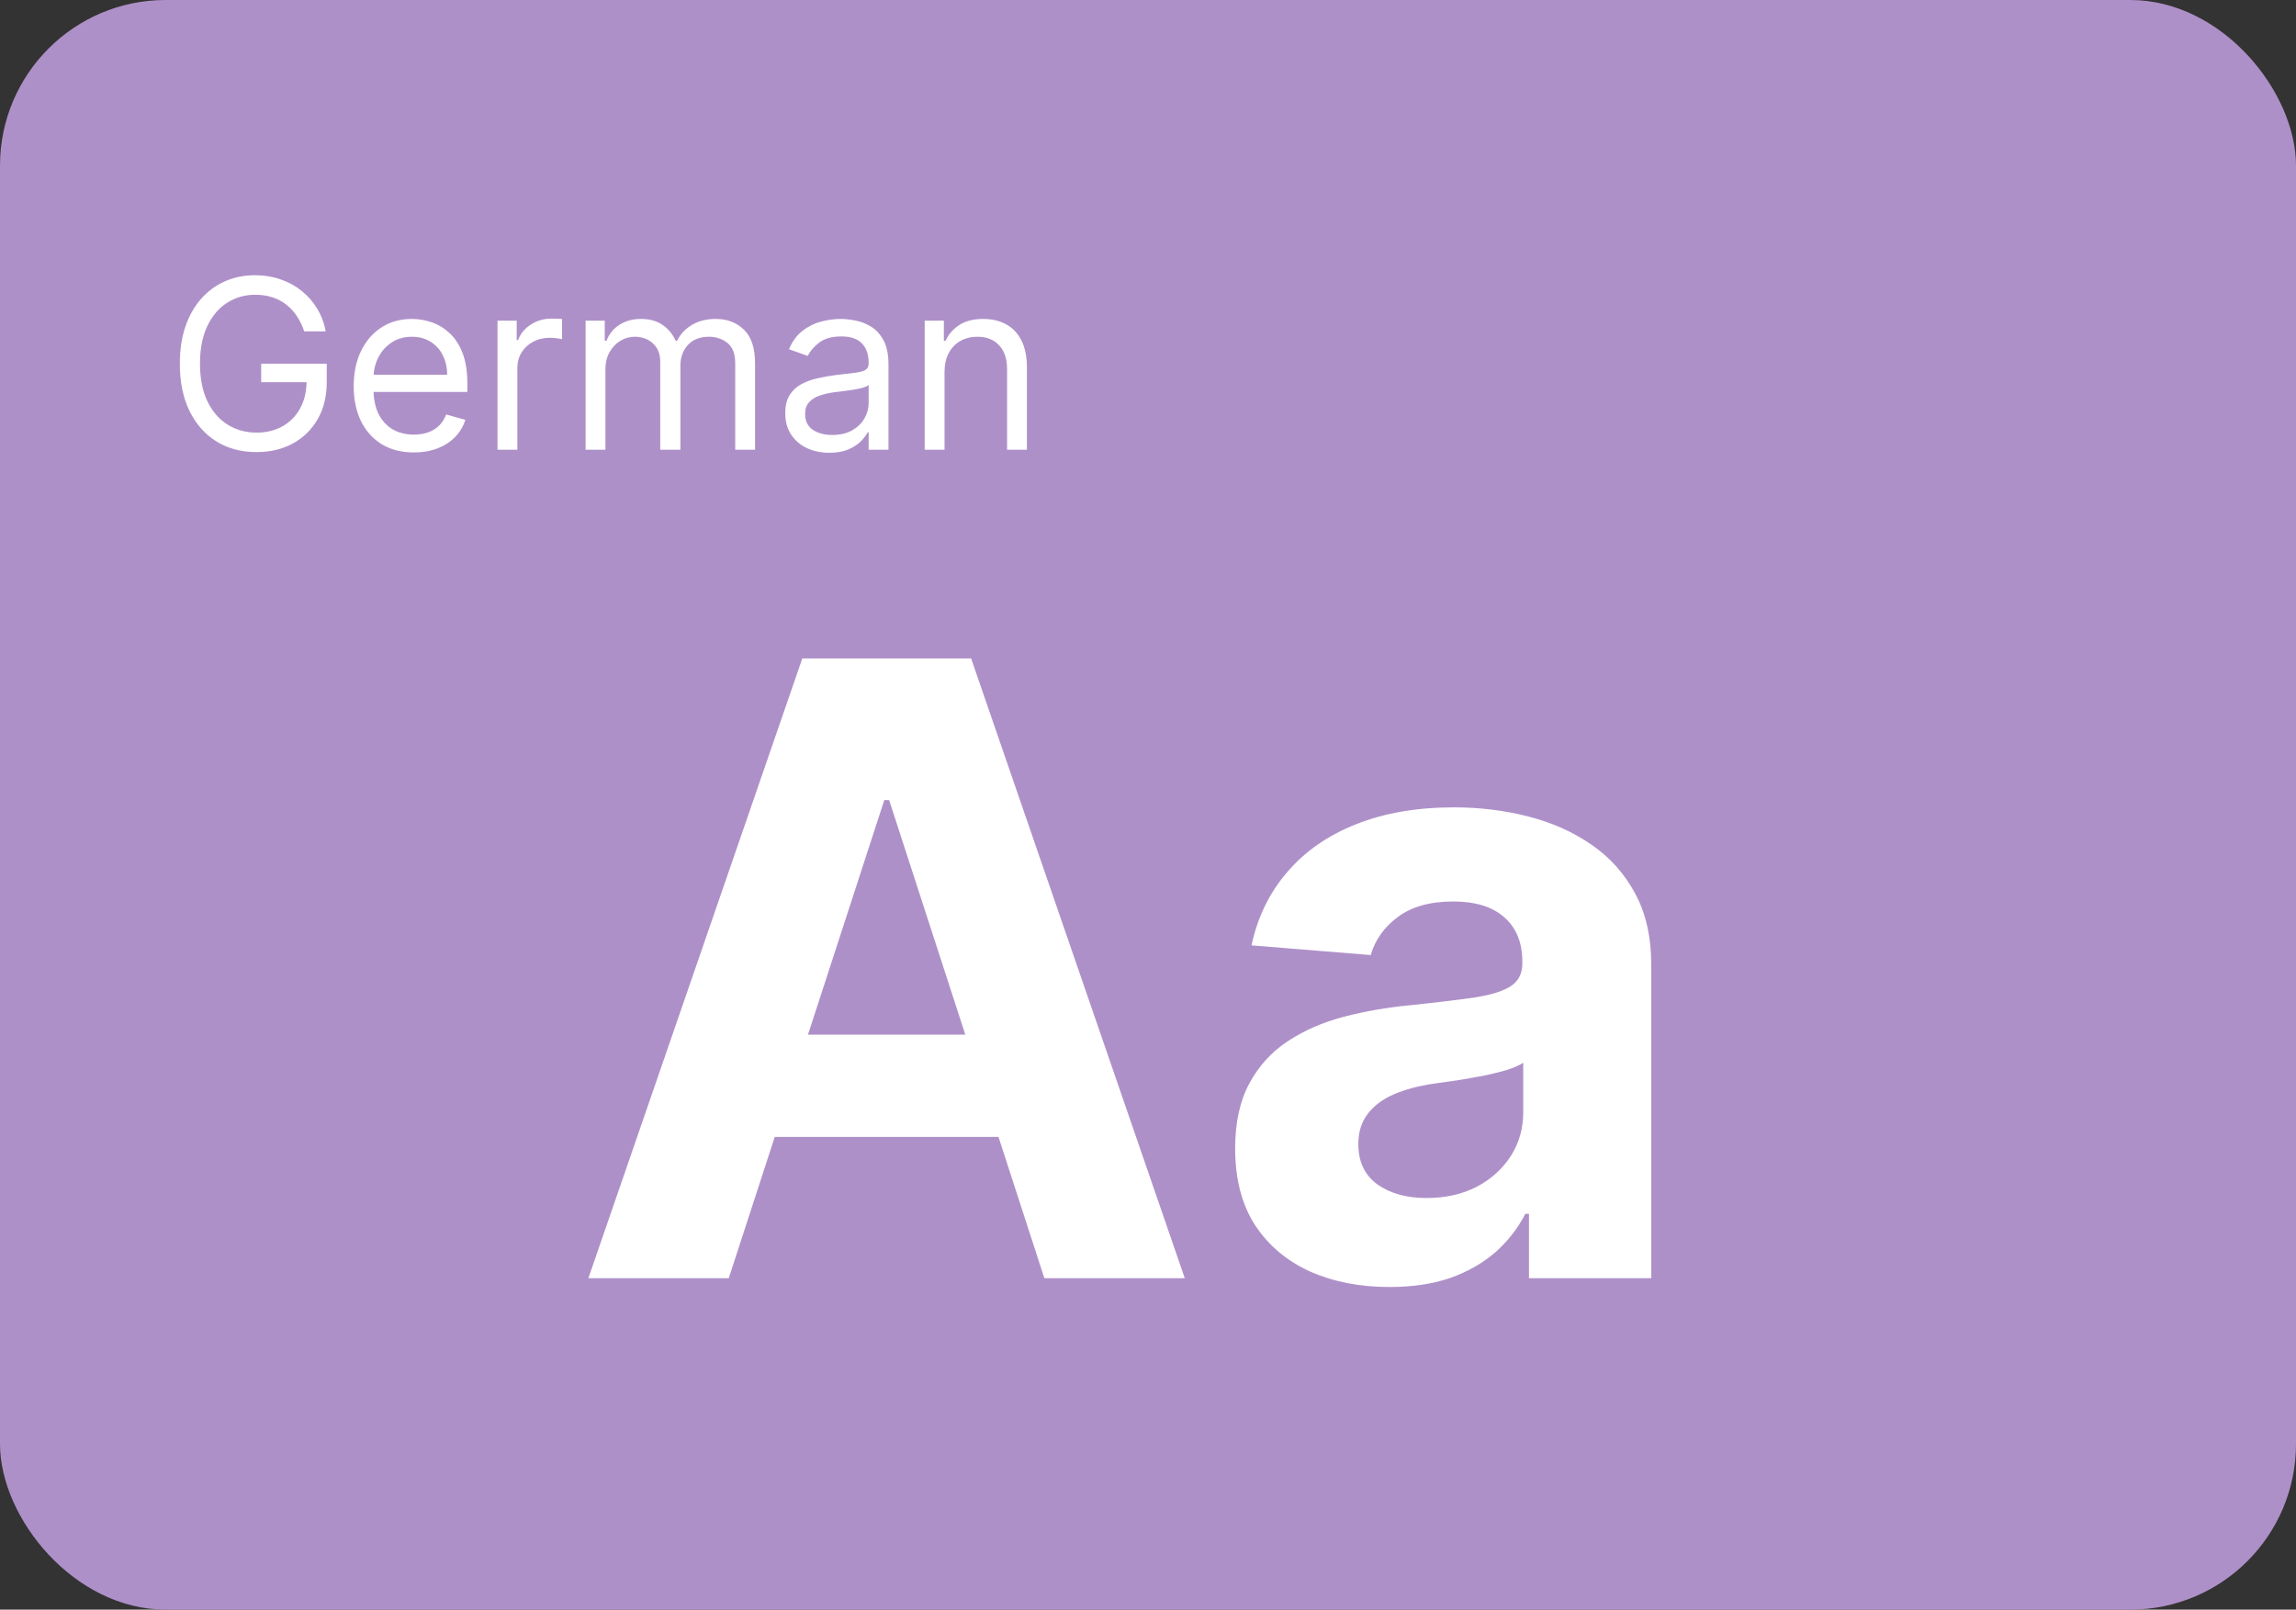 <svg width="97" height="68" viewBox="0 0 97 68" fill="none" xmlns="http://www.w3.org/2000/svg">
<rect x="0" y="0" width="97" height="68" fill="#333333" stroke="none"/>
<rect width="97" height="68" rx="7" fill="#AE90C9"/>
<path d="M12.852 14C12.774 13.761 12.671 13.547 12.543 13.357C12.418 13.165 12.268 13.002 12.092 12.867C11.919 12.732 11.723 12.629 11.503 12.558C11.283 12.487 11.041 12.452 10.778 12.452C10.348 12.452 9.956 12.563 9.603 12.786C9.25 13.008 8.97 13.336 8.761 13.769C8.553 14.202 8.449 14.734 8.449 15.364C8.449 15.993 8.554 16.525 8.765 16.958C8.976 17.391 9.261 17.719 9.621 17.942C9.981 18.164 10.385 18.276 10.835 18.276C11.252 18.276 11.619 18.187 11.936 18.009C12.256 17.829 12.504 17.576 12.682 17.249C12.862 16.92 12.952 16.533 12.952 16.088L13.222 16.145H11.034V15.364H13.804V16.145C13.804 16.744 13.676 17.265 13.421 17.707C13.167 18.15 12.817 18.493 12.369 18.737C11.924 18.979 11.413 19.099 10.835 19.099C10.191 19.099 9.625 18.948 9.138 18.645C8.652 18.342 8.274 17.911 8.001 17.352C7.732 16.794 7.597 16.131 7.597 15.364C7.597 14.788 7.674 14.271 7.827 13.812C7.984 13.35 8.204 12.957 8.488 12.633C8.772 12.309 9.108 12.06 9.496 11.887C9.885 11.714 10.312 11.628 10.778 11.628C11.162 11.628 11.519 11.686 11.851 11.802C12.185 11.915 12.482 12.078 12.742 12.288C13.005 12.497 13.224 12.746 13.399 13.038C13.574 13.326 13.695 13.647 13.761 14H12.852ZM17.486 19.114C16.96 19.114 16.507 18.998 16.125 18.766C15.747 18.531 15.454 18.204 15.248 17.785C15.045 17.364 14.943 16.874 14.943 16.315C14.943 15.757 15.045 15.264 15.248 14.838C15.454 14.41 15.741 14.076 16.108 13.837C16.477 13.595 16.908 13.474 17.4 13.474C17.684 13.474 17.965 13.522 18.242 13.617C18.519 13.711 18.771 13.865 18.998 14.078C19.226 14.289 19.407 14.568 19.542 14.916C19.677 15.264 19.744 15.693 19.744 16.202V16.557H15.54V15.832H18.892C18.892 15.525 18.83 15.25 18.707 15.008C18.587 14.767 18.414 14.576 18.189 14.437C17.966 14.297 17.703 14.227 17.4 14.227C17.067 14.227 16.778 14.31 16.534 14.476C16.292 14.639 16.107 14.852 15.976 15.115C15.846 15.378 15.781 15.66 15.781 15.96V16.443C15.781 16.855 15.852 17.204 15.994 17.491C16.139 17.775 16.339 17.991 16.594 18.141C16.85 18.287 17.147 18.361 17.486 18.361C17.706 18.361 17.905 18.33 18.082 18.268C18.262 18.204 18.417 18.11 18.547 17.984C18.678 17.857 18.778 17.698 18.849 17.509L19.659 17.736C19.574 18.01 19.43 18.252 19.229 18.46C19.028 18.666 18.779 18.827 18.483 18.943C18.188 19.057 17.855 19.114 17.486 19.114ZM21.019 19V13.546H21.829V14.369H21.886C21.985 14.099 22.165 13.88 22.425 13.712C22.686 13.544 22.979 13.46 23.306 13.46C23.367 13.46 23.444 13.461 23.537 13.464C23.629 13.466 23.699 13.47 23.746 13.474V14.327C23.718 14.32 23.653 14.309 23.551 14.295C23.451 14.278 23.346 14.27 23.235 14.27C22.97 14.27 22.733 14.325 22.525 14.437C22.319 14.546 22.155 14.697 22.035 14.891C21.916 15.083 21.857 15.302 21.857 15.548V19H21.019ZM24.74 19V13.546H25.549V14.398H25.62C25.734 14.107 25.918 13.88 26.171 13.72C26.424 13.556 26.728 13.474 27.084 13.474C27.443 13.474 27.743 13.556 27.982 13.72C28.223 13.88 28.412 14.107 28.547 14.398H28.603C28.743 14.116 28.953 13.892 29.232 13.727C29.511 13.559 29.846 13.474 30.237 13.474C30.725 13.474 31.123 13.627 31.434 13.932C31.744 14.236 31.899 14.708 31.899 15.349V19H31.061V15.349C31.061 14.947 30.951 14.659 30.73 14.486C30.51 14.314 30.251 14.227 29.953 14.227C29.569 14.227 29.272 14.343 29.061 14.575C28.851 14.805 28.745 15.096 28.745 15.449V19H27.893V15.264C27.893 14.954 27.793 14.704 27.591 14.515C27.39 14.323 27.131 14.227 26.814 14.227C26.596 14.227 26.392 14.285 26.203 14.401C26.016 14.517 25.864 14.678 25.748 14.884C25.635 15.088 25.578 15.323 25.578 15.591V19H24.74ZM35.036 19.128C34.691 19.128 34.377 19.063 34.095 18.933C33.813 18.8 33.59 18.609 33.424 18.361C33.258 18.11 33.175 17.807 33.175 17.452C33.175 17.139 33.237 16.886 33.36 16.692C33.483 16.495 33.648 16.341 33.854 16.23C34.06 16.119 34.287 16.036 34.535 15.982C34.786 15.925 35.039 15.88 35.292 15.847C35.623 15.804 35.892 15.772 36.098 15.751C36.306 15.727 36.458 15.688 36.553 15.633C36.65 15.579 36.698 15.484 36.698 15.349V15.321C36.698 14.971 36.602 14.698 36.41 14.504C36.221 14.31 35.934 14.213 35.548 14.213C35.148 14.213 34.834 14.301 34.606 14.476C34.379 14.651 34.219 14.838 34.127 15.037L33.332 14.753C33.474 14.421 33.663 14.163 33.9 13.979C34.139 13.792 34.399 13.662 34.681 13.588C34.965 13.512 35.245 13.474 35.519 13.474C35.694 13.474 35.896 13.496 36.123 13.538C36.352 13.579 36.574 13.663 36.787 13.79C37.002 13.918 37.181 14.111 37.323 14.369C37.465 14.627 37.536 14.973 37.536 15.406V19H36.698V18.261H36.656C36.599 18.38 36.504 18.506 36.371 18.641C36.239 18.776 36.062 18.891 35.842 18.986C35.622 19.081 35.353 19.128 35.036 19.128ZM35.164 18.375C35.495 18.375 35.775 18.31 36.002 18.18C36.232 18.049 36.405 17.881 36.521 17.675C36.639 17.47 36.698 17.253 36.698 17.026V16.259C36.663 16.301 36.584 16.34 36.464 16.376C36.345 16.409 36.208 16.438 36.052 16.465C35.898 16.488 35.748 16.509 35.601 16.528C35.456 16.545 35.339 16.559 35.249 16.571C35.032 16.599 34.828 16.646 34.639 16.709C34.452 16.771 34.3 16.865 34.184 16.99C34.07 17.113 34.014 17.281 34.014 17.494C34.014 17.785 34.121 18.006 34.337 18.155C34.554 18.302 34.83 18.375 35.164 18.375ZM39.904 15.719V19H39.066V13.546H39.876V14.398H39.947C40.074 14.121 40.269 13.898 40.529 13.73C40.789 13.56 41.126 13.474 41.538 13.474C41.907 13.474 42.23 13.55 42.507 13.702C42.784 13.851 42.999 14.078 43.153 14.383C43.307 14.687 43.384 15.07 43.384 15.534V19H42.546V15.591C42.546 15.162 42.435 14.829 42.212 14.589C41.99 14.348 41.684 14.227 41.296 14.227C41.029 14.227 40.789 14.285 40.579 14.401C40.37 14.517 40.206 14.687 40.085 14.909C39.964 15.132 39.904 15.402 39.904 15.719Z" fill="white"/>
<path d="M30.788 54H24.857L33.895 27.818H41.028L50.054 54H44.122L37.564 33.801H37.359L30.788 54ZM30.418 43.709H44.429V48.03H30.418V43.709ZM58.702 54.371C57.45 54.371 56.333 54.153 55.353 53.719C54.373 53.276 53.597 52.624 53.026 51.763C52.464 50.894 52.182 49.811 52.182 48.516C52.182 47.425 52.383 46.508 52.783 45.767C53.184 45.026 53.729 44.429 54.42 43.977C55.11 43.526 55.894 43.185 56.772 42.955C57.658 42.724 58.587 42.562 59.559 42.469C60.701 42.349 61.621 42.239 62.32 42.136C63.019 42.026 63.526 41.864 63.842 41.651C64.157 41.438 64.315 41.122 64.315 40.705V40.628C64.315 39.818 64.059 39.192 63.548 38.749C63.045 38.305 62.329 38.084 61.4 38.084C60.42 38.084 59.64 38.301 59.06 38.736C58.481 39.162 58.097 39.699 57.91 40.347L52.873 39.938C53.129 38.744 53.631 37.713 54.381 36.844C55.131 35.966 56.099 35.293 57.283 34.824C58.477 34.347 59.857 34.108 61.425 34.108C62.516 34.108 63.56 34.236 64.558 34.492C65.563 34.747 66.454 35.144 67.229 35.68C68.013 36.217 68.631 36.908 69.083 37.751C69.535 38.587 69.761 39.588 69.761 40.756V54H64.596V51.277H64.442C64.127 51.891 63.705 52.432 63.177 52.901C62.648 53.361 62.014 53.723 61.272 53.987C60.531 54.243 59.674 54.371 58.702 54.371ZM60.262 50.612C61.063 50.612 61.771 50.455 62.384 50.139C62.998 49.815 63.479 49.381 63.829 48.835C64.178 48.29 64.353 47.672 64.353 46.981V44.898C64.183 45.008 63.948 45.111 63.65 45.205C63.36 45.29 63.032 45.371 62.666 45.447C62.299 45.516 61.932 45.58 61.566 45.639C61.2 45.69 60.867 45.737 60.569 45.78C59.93 45.874 59.371 46.023 58.894 46.227C58.417 46.432 58.046 46.709 57.782 47.058C57.518 47.399 57.386 47.825 57.386 48.337C57.386 49.078 57.654 49.645 58.191 50.037C58.736 50.42 59.427 50.612 60.262 50.612Z" fill="white"/>
</svg>
